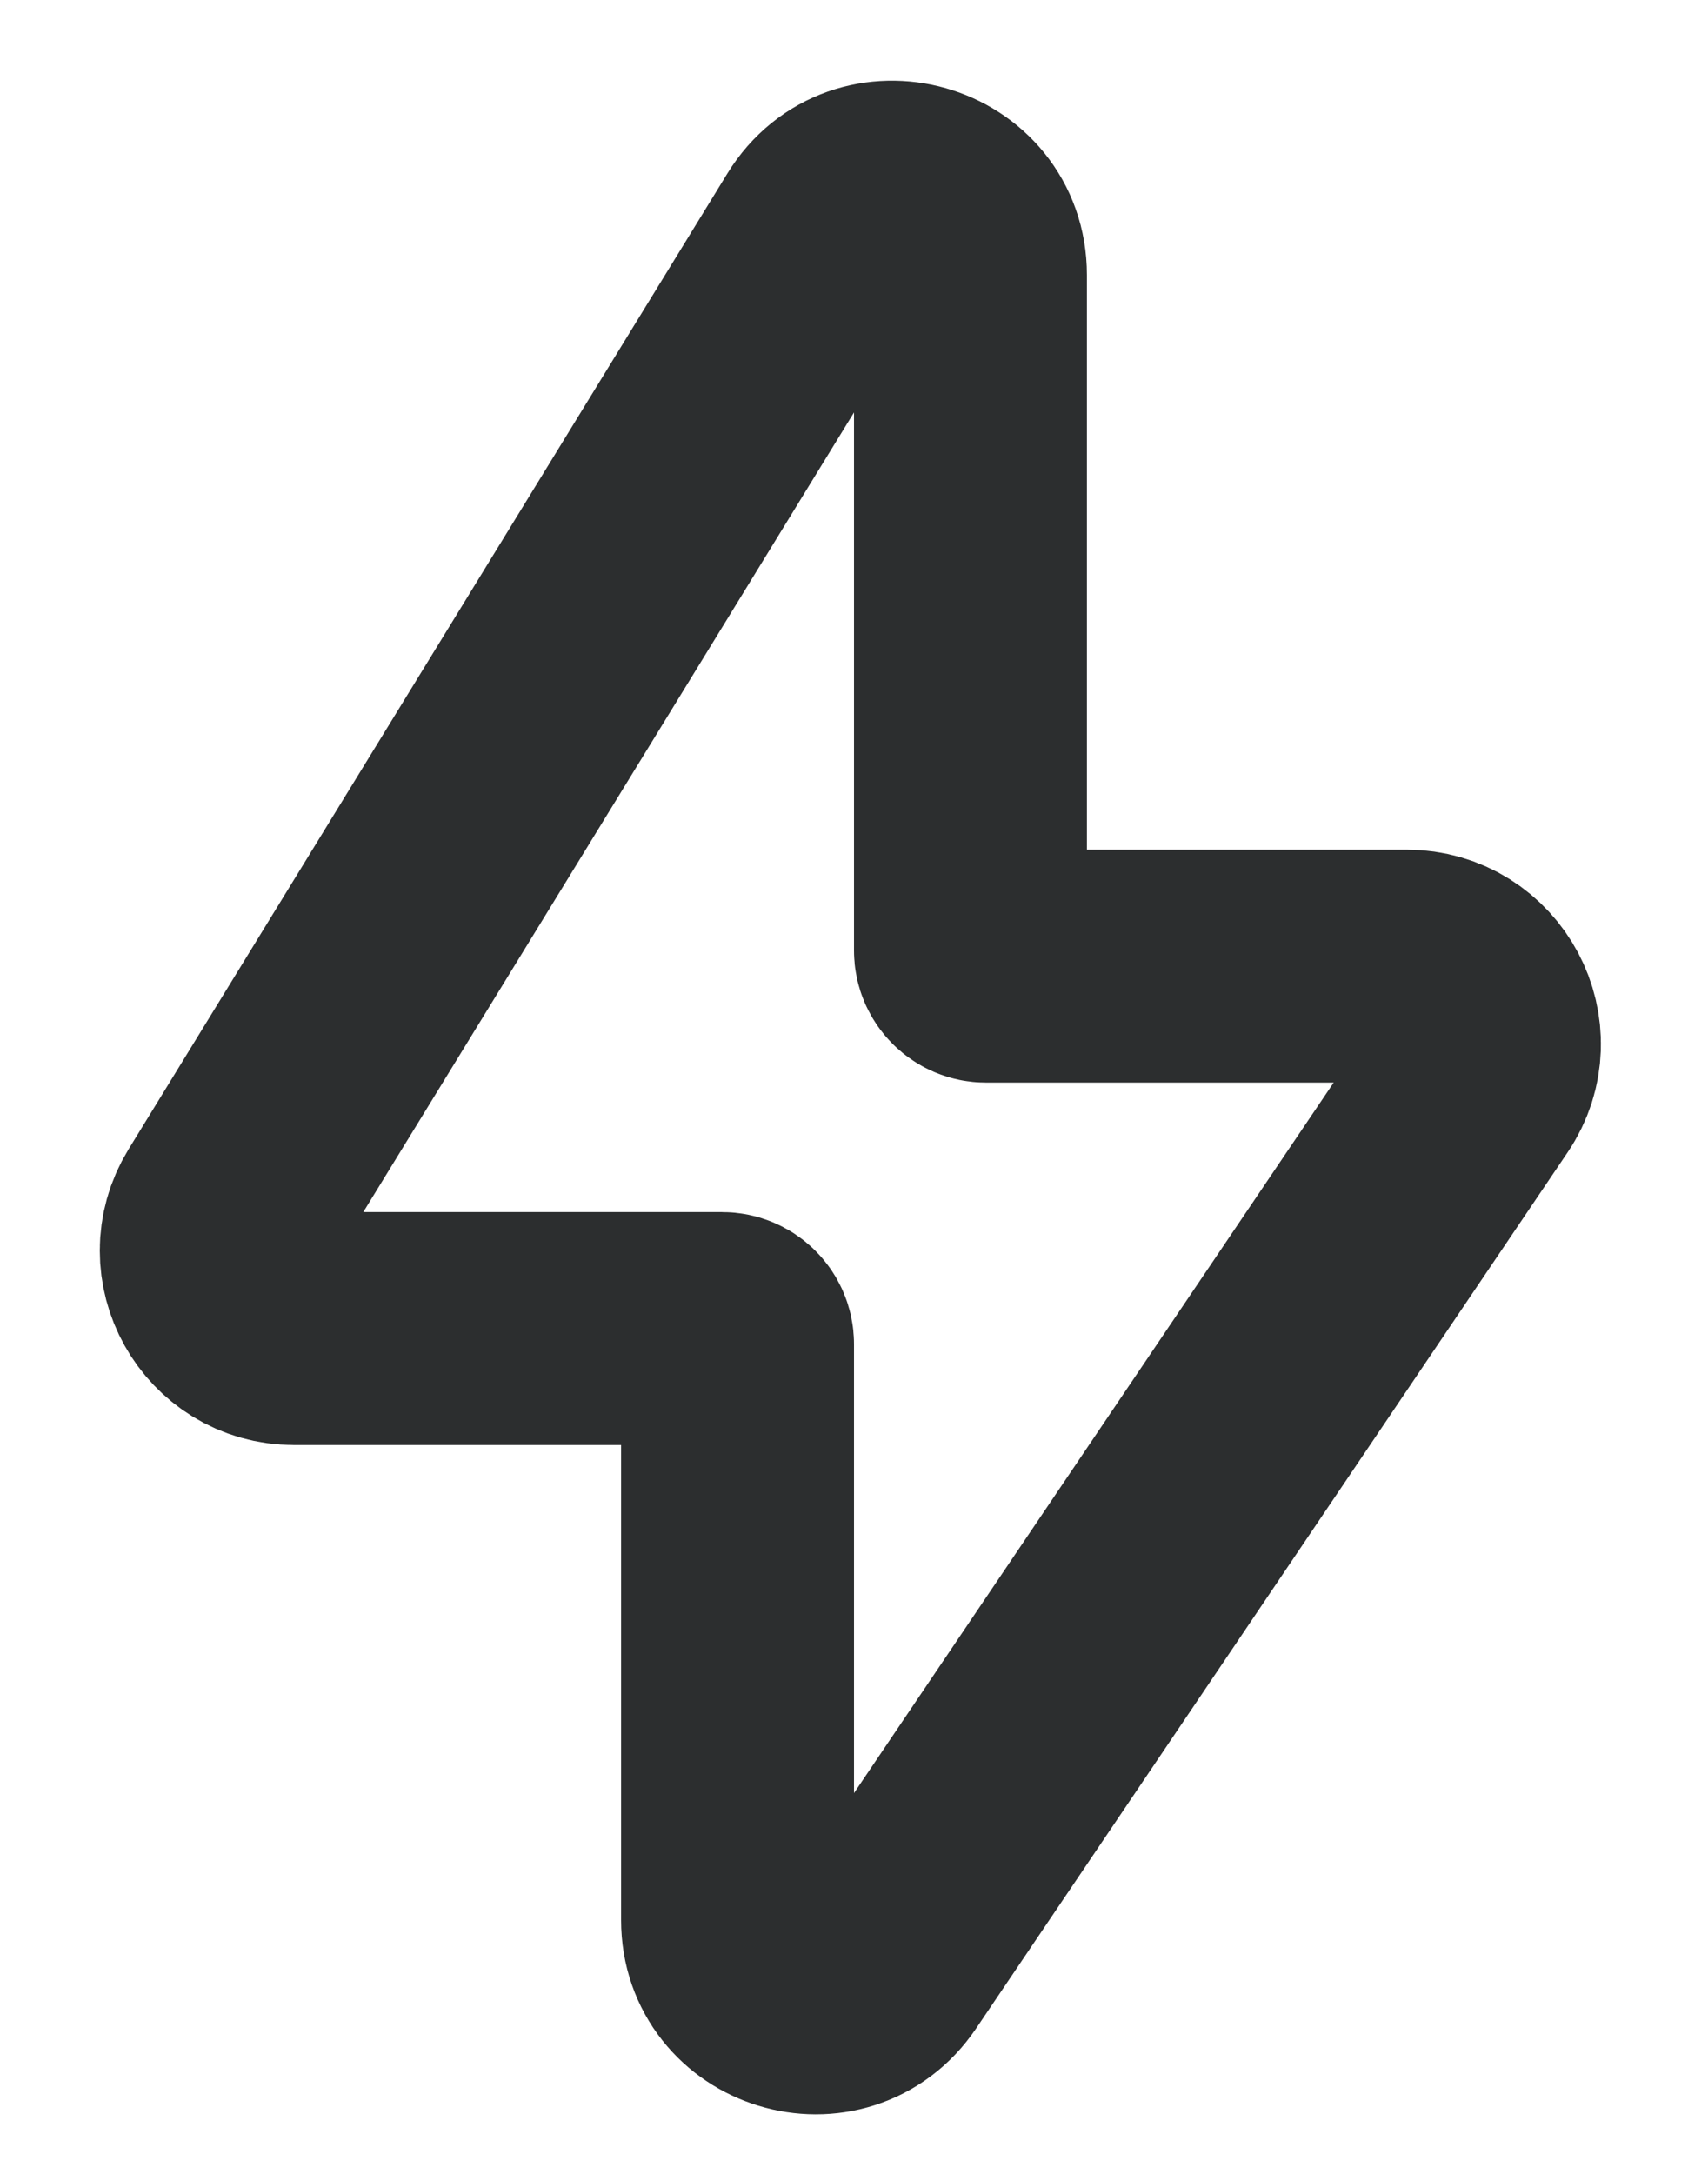 <svg width="11" height="14" viewBox="0 0 11 14" fill="none" xmlns="http://www.w3.org/2000/svg">
<path d="M1.467 7.794L5.324 1.509C5.588 1.079 6.25 1.266 6.25 1.771V6.122C6.25 6.177 6.295 6.222 6.35 6.222H9.059C9.46 6.222 9.698 6.67 9.474 7.002L5.664 12.645C5.388 13.054 4.75 12.859 4.75 12.366V8.656C4.75 8.6 4.705 8.556 4.65 8.556H1.893C1.503 8.556 1.263 8.127 1.467 7.794Z" stroke="#2C2E2F" stroke-width="1.5"/>
</svg>
